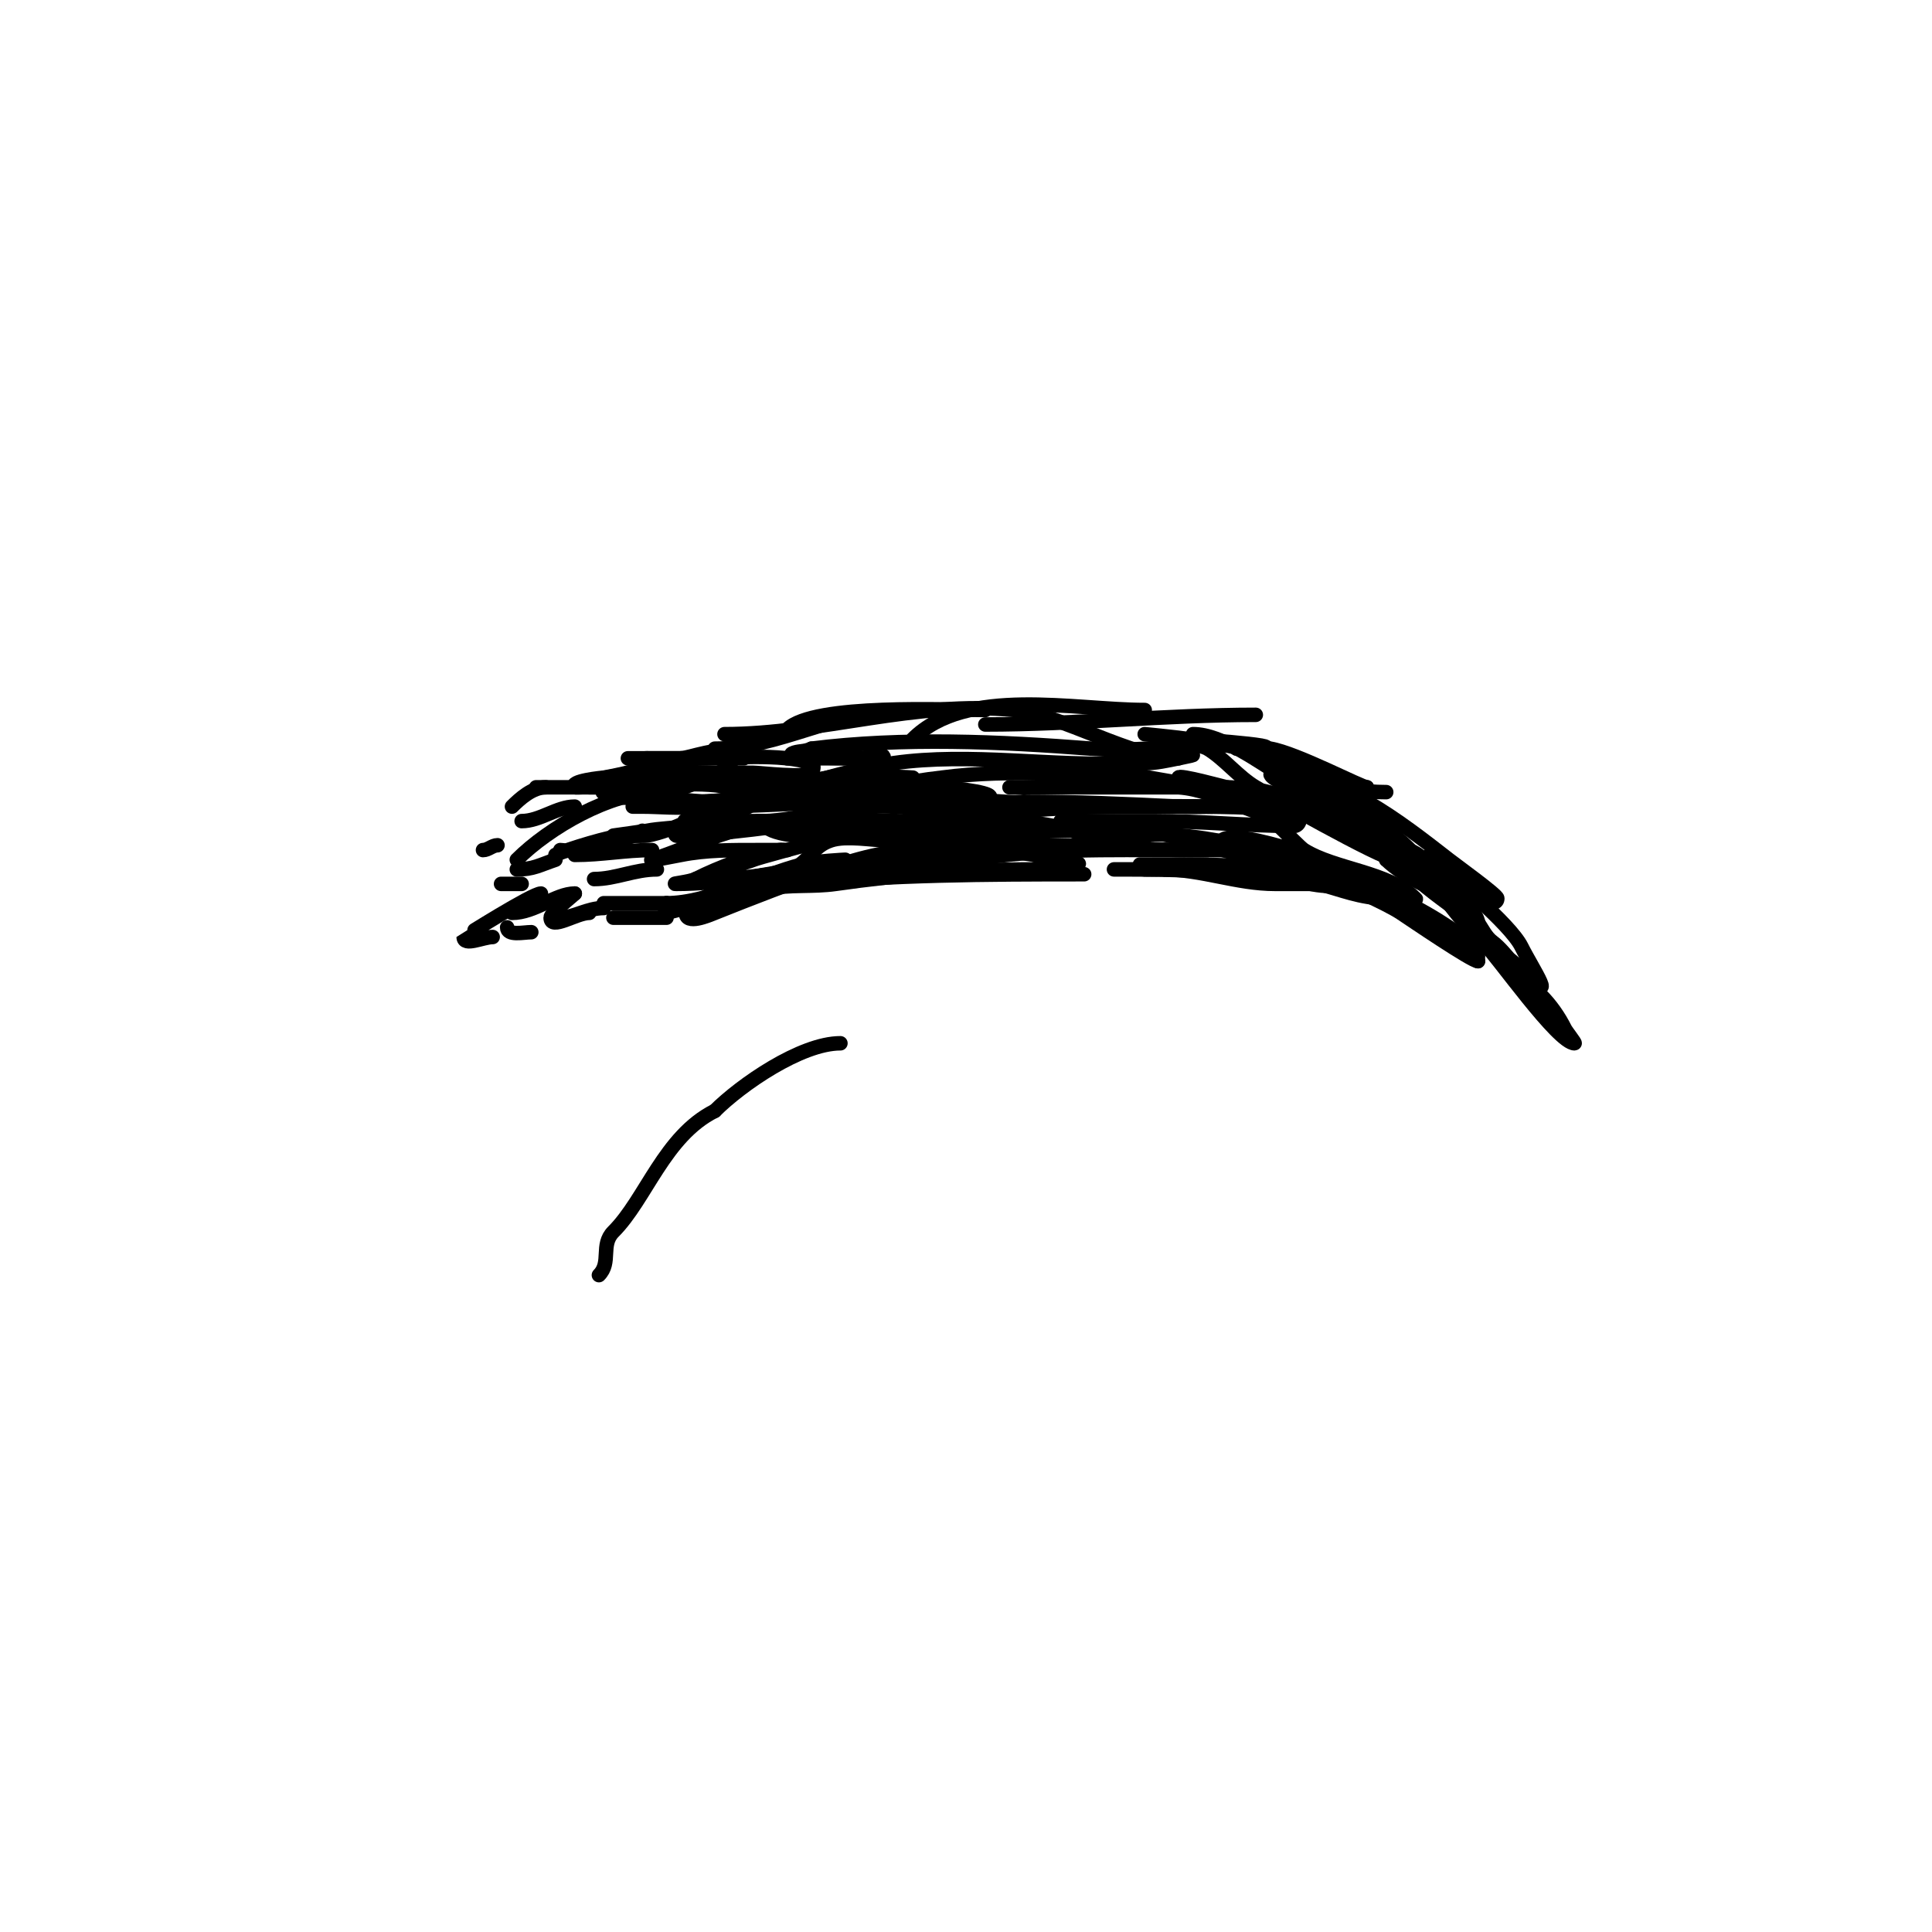 <svg viewBox='0 0 400 400' version='1.1' xmlns='http://www.w3.org/2000/svg' xmlns:xlink='http://www.w3.org/1999/xlink'><g fill='none' stroke='#000000' stroke-width='3' stroke-linecap='round' stroke-linejoin='round'><path d='M108,170c3.842,0 7.266,-3 11,-3'/><path d='M107,178c6.643,-6.643 19.346,-14 29,-14'/><path d='M115,177c2.241,-1.12 11.902,-4 14,-4'/><path d='M116,176c0.667,0 1.404,0.298 2,0c2.502,-1.251 12.683,-1.683 15,-4'/><path d='M119,177c5.579,0 10.437,-1 16,-1'/><path d='M123,182c4.461,0 8.322,-2 13,-2'/><path d='M125,187c4.333,0 8.667,0 13,0'/><path d='M127,190c3.667,0 7.333,0 11,0'/><path d='M130,157c8,0 16,0 24,0'/><path d='M135,160c7,0 14,0 21,0c1.29,0 10.83,1.17 12,0c0.471,-0.471 0.632,-1.789 0,-2c-6.323,-2.108 -17.364,-1 -24,-1c-0.455,0 -12.462,0 -10,0'/><path d='M134,157c7.899,3.95 19.844,3.961 28,6c1.134,0.283 -6.659,1.732 -8,2c-6.934,1.387 -13.369,1.105 -20,0c-1.973,-0.329 -4.06,0.485 -6,0c-1.023,-0.256 -4.054,-1 -3,-1c7.911,0 15.272,2 23,2'/><path d='M148,166c1.513,0 8.172,-1.966 3,-3c-7.111,-1.422 -15.725,0 -23,0c-0.239,0 -6,0 -6,0c0,0 2.667,0 4,0c3.164,0 18.317,-1 15,-1'/><path d='M141,162c-2.197,0 -21.818,1.182 -22,1c-1.329,-1.329 5.798,-1.966 6,-2c5.55,-0.925 10.496,-2.624 16,-4'/><path d='M141,157c1.479,0 8.385,-2.615 10,-1c5.077,5.077 -25.949,10 -10,10c1.333,0 2.667,0 4,0'/><path d='M145,166c3.946,0 12.468,-1.489 5,1c-5.463,1.821 -10.278,4.856 -16,6c-0.555,0.111 -7,0 -7,0c0,0 6.648,-0.93 7,-1c4.78,-0.956 14.435,-0.435 18,-4'/><path d='M152,168c1.054,0 2.057,-0.529 3,-1c0.2,-0.1 -11.096,1.096 -14,4c-0.527,0.527 -1.667,1.667 -1,2c1.294,0.647 32.734,-3 24,-3'/><path d='M164,170c-9.931,0 -20.303,5.101 -29,8c-1.311,0.437 5.281,-0.856 6,-1c5.227,-1.045 10.629,-1 16,-1c0.786,0 6,0 6,0c0,0 -1.346,-0.131 -2,0c-5.595,1.119 -11.864,3.432 -17,6'/><path d='M144,182c-1.229,0.615 -5.374,1 -4,1c9.498,0 17.638,-1.96 27,-3c0.515,-0.057 8,-2 8,-2c0,0 -6.072,0.268 -9,1c-8.431,2.108 -19.098,8 -28,8'/><path d='M138,187c0,0.667 -0.647,2.162 0,2c9.62,-2.405 18.131,-5.026 28,-7c3.333,-0.667 6.601,-2 10,-2c1.374,0 5.374,-1 4,-1c-2.933,0 -4.671,-0.11 -8,1c-7.824,2.608 -16.504,6.001 -24,9c-1.338,0.535 -6,2.56 -6,0'/><path d='M142,189c0,-5.051 22.732,-5.974 23,-6c19.674,-1.904 39.266,-2 59,-2c2.333,0 -4.667,0 -7,0c-5.667,0 -11.333,0 -17,0c-4.667,0 -9.333,0 -14,0'/><path d='M186,181c-9.727,0 12.961,-2.66 15,-3c14.331,-2.389 28.523,-2 43,-2c3.333,0 10,0 10,0c0,0 -2.667,0 -4,0'/><path d='M250,176c-0.345,0 -22.536,0.268 -18,-2c7.733,-3.866 33.348,2.174 41,6'/><path d='M273,180c1.486,0 2.757,-0.243 4,1c0.943,0.943 -2.667,0 -4,0c-3.355,0 -5.794,-0.542 -9,-1c-6.109,-0.873 -13.944,-1 -20,-1c-0.841,0 -8,0 -8,0c0,0 4.775,1 5,1'/><path d='M241,180c7.786,0 15.096,3 23,3c2.667,0 5.333,0 8,0c1.333,0 5.193,0.596 4,0c-10.702,-5.351 -27.105,-3 -39,-3'/><path d='M237,180c-2,0 -8,0 -6,0c12.021,0 30.782,0.196 42,3c4.498,1.124 8.682,3 14,3'/><path d='M287,186c0,0.877 19,9.229 19,13'/><path d='M306,199c-1.259,0 -13.754,-8.502 -16,-10c-3.002,-2.001 -12.264,-6 -12,-6'/><path d='M278,183c6.868,0 16.32,5.213 22,9c1.495,0.997 6,6 6,6c0,0 -0.36,-4.36 -1,-5'/><path d='M305,193c-4.743,-4.743 -9.518,-12.518 -14,-17c-0.08,-0.08 -5,-2 -5,-2c0,0 12.436,7.958 14,9'/><path d='M300,183c1.358,1.358 6,6.207 6,8c0,0.895 -8.843,-5.882 -9,-6c-3.496,-2.622 -13.06,-11.18 -14,-14c-0.438,-1.314 -3.212,-1 -1,-1'/><path d='M282,170c4.397,0 14.768,10.768 18,14c0.333,0.333 1.333,0.667 1,1c-2.342,2.342 -7.098,-4.098 -8,-5c-7.535,-7.535 -18.862,-11.862 -26,-19'/><path d='M267,161c-2.108,0 4.062,1.17 6,2c6.349,2.721 14.022,8.022 19,13c0.433,0.433 2.774,1.226 2,2c-2.337,2.337 -9.175,-3.27 -11,-4c-8.515,-3.406 -20.456,-11 -29,-11'/><path d='M254,163c-0.277,0 -10,-2.73 -10,-2c0,0.945 5.958,1.994 6,2c4.496,0.642 9.656,1.457 14,2c2.646,0.331 10.667,0 8,0'/><path d='M272,165c-13.366,0 -26.821,-2.803 -40,-5c-1.185,-0.197 -15,1 -15,1c0,0 2.03,0.243 3,0c5.755,-1.439 11.088,-1.029 17,-3'/><path d='M237,158c2.357,0 4.689,-0.538 7,-1c10.053,-2.011 -8.257,0.913 -10,1c-16.02,0.801 -33.136,-2.266 -49,0c-5.272,0.753 -13.069,2.69 -17,4c-0.315,0.105 -8.803,0 -6,0'/><path d='M162,162c5.771,0 14.151,-1.575 19,-4c0.598,-0.299 2,0.658 2,-1c0,-1.667 -3.333,0 -5,0c-2.261,0 -15.835,-0.083 -14,-1c1.149,-0.575 2.575,-0.287 4,-1'/><path d='M168,155c19.009,-2.376 38.976,-1.463 58,0c12.053,0.927 25.092,-1.985 37,0c5.422,0.904 18.855,8 20,8'/><path d='M283,163c0,7.701 -25.051,-3 -19,-3'/><path d='M264,160c13.066,0 25.931,10.168 36,18c1.609,1.252 10,7.303 10,8c0,2 -4,0 -6,0c-4.747,0 -13.544,-4.544 -17,-8'/><path d='M287,178c0,-0.061 -2.295,-6 -2,-6c1.122,0 1.726,1.726 2,2c0.471,0.471 2.667,0 2,0c-2.82,0 -20.199,-11.199 -23,-14'/><path d='M266,160c-2.729,0 -4.874,-2.437 -2,-1c2.699,1.349 6.426,3.284 9,5c2.236,1.491 5.1,2.1 7,4c0.471,0.471 0.667,2 0,2c-3.399,0 -6.618,-1.662 -10,-2c-14.868,-1.487 -31.085,-1 -46,-1'/><path d='M224,167c-11.819,0 17.35,0 20,0c2.333,0 7,0 7,0c0,0 -6.605,0 -7,0c-3.667,0 -7.333,0 -11,0c-19.777,0 -39.287,2.728 -59,4c-2.533,0.163 -14.638,1.362 -17,-1'/><path d='M157,170c12.888,0 26.23,-0.965 39,1c2.653,0.408 5.331,2 8,2c0.667,0 2,0 2,0c0,0 -6,0 -9,0c-2.667,0 -5.333,0 -8,0c-2.637,0 -31,2.236 -31,-3'/><path d='M158,170c7.201,0 22.024,-4.402 31,-5c0.053,-0.004 16,0.002 16,0c0,-1.165 -9.525,-1.972 -10,-2c-10.854,-0.638 -22.126,0 -33,0c-1.225,0 -15.717,0 -11,0'/><path d='M151,163c5.667,0 11.333,0 17,0c3,0 6.016,0.314 9,0c4.033,-0.425 12,-2 12,-2c0,0 -7.37,-0.519 -11,0c-11.556,1.651 -22.476,4.464 -34,6c-3.34,0.445 -7.549,0 -11,0c-0.667,0 -2,0 -2,0c0,0 12.822,0 13,0c9.339,0 18.675,-0.482 28,-1'/><path d='M172,166c6.392,0 11.887,-3 18,-3c1.333,0 -2.673,-0.133 -4,0c-2.345,0.235 -4.675,0.613 -7,1c-7.947,1.324 -18.41,0.831 -26,3c-2.333,0.667 -4.646,1.411 -7,2c-1.333,0.333 -5.374,1 -4,1c13,0 26,0 39,0'/><path d='M181,170c5.585,0 -22.476,6.99 -25,8c-1.793,0.717 -4.453,1.226 -6,2c-0.422,0.211 -1.422,0.789 -1,1c3.782,1.891 12.37,-0.741 16,-1c8.716,-0.623 17.51,0.122 26,-2c1.457,-0.364 1.19,-2 3,-2'/><path d='M194,176c-7.981,0 -11.835,0.448 -20,3c-2.012,0.629 -3.955,1.489 -6,2c-3.298,0.824 -6.655,1.392 -10,2c-1.64,0.298 -5,1.667 -5,0c0,-0.471 0.543,-0.886 1,-1c5.56,-1.39 11.313,-1.331 17,-2c3.376,-0.397 6.64,-1.483 10,-2c14.127,-2.173 26.872,-1.294 41,-2c2.346,-0.117 22.117,-1.988 12,-3c-2.345,-0.235 -4.667,-0.667 -7,-1'/><path d='M227,172c-10.667,0 -21.333,0 -32,0c-3.333,0 -6.667,0 -10,0c-1.333,0 -5.333,0 -4,0c12.501,0 24.129,-3.574 37,-1c2.695,0.539 5.289,1.548 8,2c2,0.333 7.434,-0.434 6,1c-1.619,1.619 -12.893,1 -15,1c-11.018,0 -21.953,-1 -33,-1'/><path d='M184,174c-3.39,0 -8.739,-1.087 -12,0c-3.833,1.278 -4.081,4.041 -8,6c-2.9,1.45 -10,2.06 -10,6'/><path d='M154,186c-2.282,0 3.978,-1.796 5,-2c4.64,-0.928 9.244,-0.321 14,-1c13.618,-1.945 27.062,-3 41,-3'/><path d='M214,180c2.966,0 5.193,-1 8,-1c6.65,0 -13.214,-2.851 -15,-3c-11.864,-0.989 -24.388,-2.065 -36,-4c-1.092,-0.182 -8.107,0.893 -9,0c-0.667,-0.667 1.106,-1.702 2,-2c3.606,-1.202 7.218,-2.622 11,-3c4.312,-0.431 8.668,0.117 13,0c8.004,-0.216 16,-0.667 24,-1'/><path d='M212,166c10.672,0 21.341,0.467 32,1c2.312,0.116 4.682,0 7,0c1.333,0 5.333,0 4,0c-15.716,0 -31.318,0.081 -47,-1c-5.663,-0.391 -11.329,-0.742 -17,-1c-2.664,-0.121 -5.333,0 -8,0c-0.667,0 -2.298,0.596 -2,0c1.35,-2.7 12.357,-3.781 14,-4c14.322,-1.91 30.744,-0.584 45,1'/><path d='M240,162c3.25,0.812 10,1 10,1c0,0 -4,0 -6,0c-7.667,0 -15.333,0 -23,0c-1.667,0 -3.333,0 -5,0c-2.333,0 -7,0 -7,0c0,0 3.333,0 5,0c3,0 6,0 9,0c7,0 14.015,-0.466 21,0c8.391,0.559 16.732,7 25,7'/><path d='M269,170c0,0.471 -0.529,1 -1,1c-9.742,0 -19.242,-1 -29,-1c-4,0 -8,0 -12,0c-2.333,0 -9.333,0 -7,0c15.43,0 29.171,5.098 44,9c0.577,0.152 9.032,2.672 11,3c1.356,0.226 5.333,0.667 4,1c-4.791,1.198 -9.704,-0.281 -14,-2'/><path d='M265,181c-1.305,-0.652 -13.727,-5.273 -12,-7c3.019,-3.019 26.827,6.131 29,7c2.644,1.058 5.453,1.726 8,3c1.075,0.537 3.85,2.85 3,2c-5.509,-5.509 -16.613,-6.008 -23,-10c-1.494,-0.933 -10.507,-11 -13,-11'/><path d='M257,165c0,-5.26 19.099,4.389 22,6c2.749,1.527 5.08,3.832 8,5c0.875,0.35 2.943,2 2,2c-2.809,0 -27.85,-14.324 -29,-15c-3.628,-2.134 -6.491,-5.894 -10,-8c-1.094,-0.656 -6.987,-2 -5,-2'/><path d='M245,153c3.655,0 28.384,2 11,2'/><path d='M189,153c10.978,-10.978 33.492,-6 48,-6'/><path d='M204,150c18.613,0 37.227,-2 56,-2'/><path d='M237,152c8.026,0.803 18.433,1.847 26,5c8.994,3.748 13.961,7 24,7'/><path d='M247,152c6.045,0 13.812,5.887 19,9c6.571,3.943 29.821,18.821 35,24'/><path d='M204,147c-7.561,0 -35.605,-1.395 -41,4'/><path d='M136,160c-5.612,0 -9.526,0.632 -15,2'/><path d='M125,163c-4.667,0 -9.333,0 -14,0'/><path d='M113,163c-2.788,0 -5.407,2.408 -7,4'/><path d='M103,175c-1.054,0 -1.946,1 -3,1'/><path d='M115,178c-3.27,1.09 -4.572,2 -8,2'/><path d='M108,183c-3.737,0 -6.866,0 -1,0'/><path d='M112,185c-1.772,0 -16,8.982 -16,9c0,2 4,0 6,0'/><path d='M110,193c-1.606,0 -5,0.813 -5,-1'/><path d='M119,185c-3.954,0 -8.261,4 -13,4'/><path d='M119,185c-0.783,0.783 -5,4.002 -5,5c0,2.687 5.313,-1 8,-1'/><path d='M125,188c-3.431,0 -6.218,2 -9,2'/><path d='M296,177c4.238,4.238 16.585,14.17 19,19c2.317,4.635 8.127,13.127 0,5'/><path d='M307,194c4,4 8,8 12,12c2.028,2.028 3.718,4.435 5,7c0.275,0.549 2.216,3 2,3c-3.446,0 -15.933,-17.933 -19,-21'/><path d='M307,195c-2.33,-2.33 -1.945,-2.945 -4,-5c-0.745,-0.745 2.415,0.123 3,1c0.924,1.387 1.667,3 3,4c3.089,2.317 5.167,6.722 9,8c0.8,0.267 1,1 1,1c0,0 -12.064,-10.064 -14,-12'/><path d='M305,192'/><path d='M163,157c5.667,0 11.333,0 17,0'/><path d='M148,155c13.147,0 25.446,-8 39,-8'/><path d='M150,152c19.971,0 39.618,-7.038 60,-5c9.913,0.991 24.441,10 34,10'/><path d='M124,264c2.635,-2.635 0.252,-6.252 3,-9c6.722,-6.722 10.567,-19.784 21,-25'/><path d='M148,230c5.383,-5.383 17.795,-14 26,-14'/></g>
</svg>